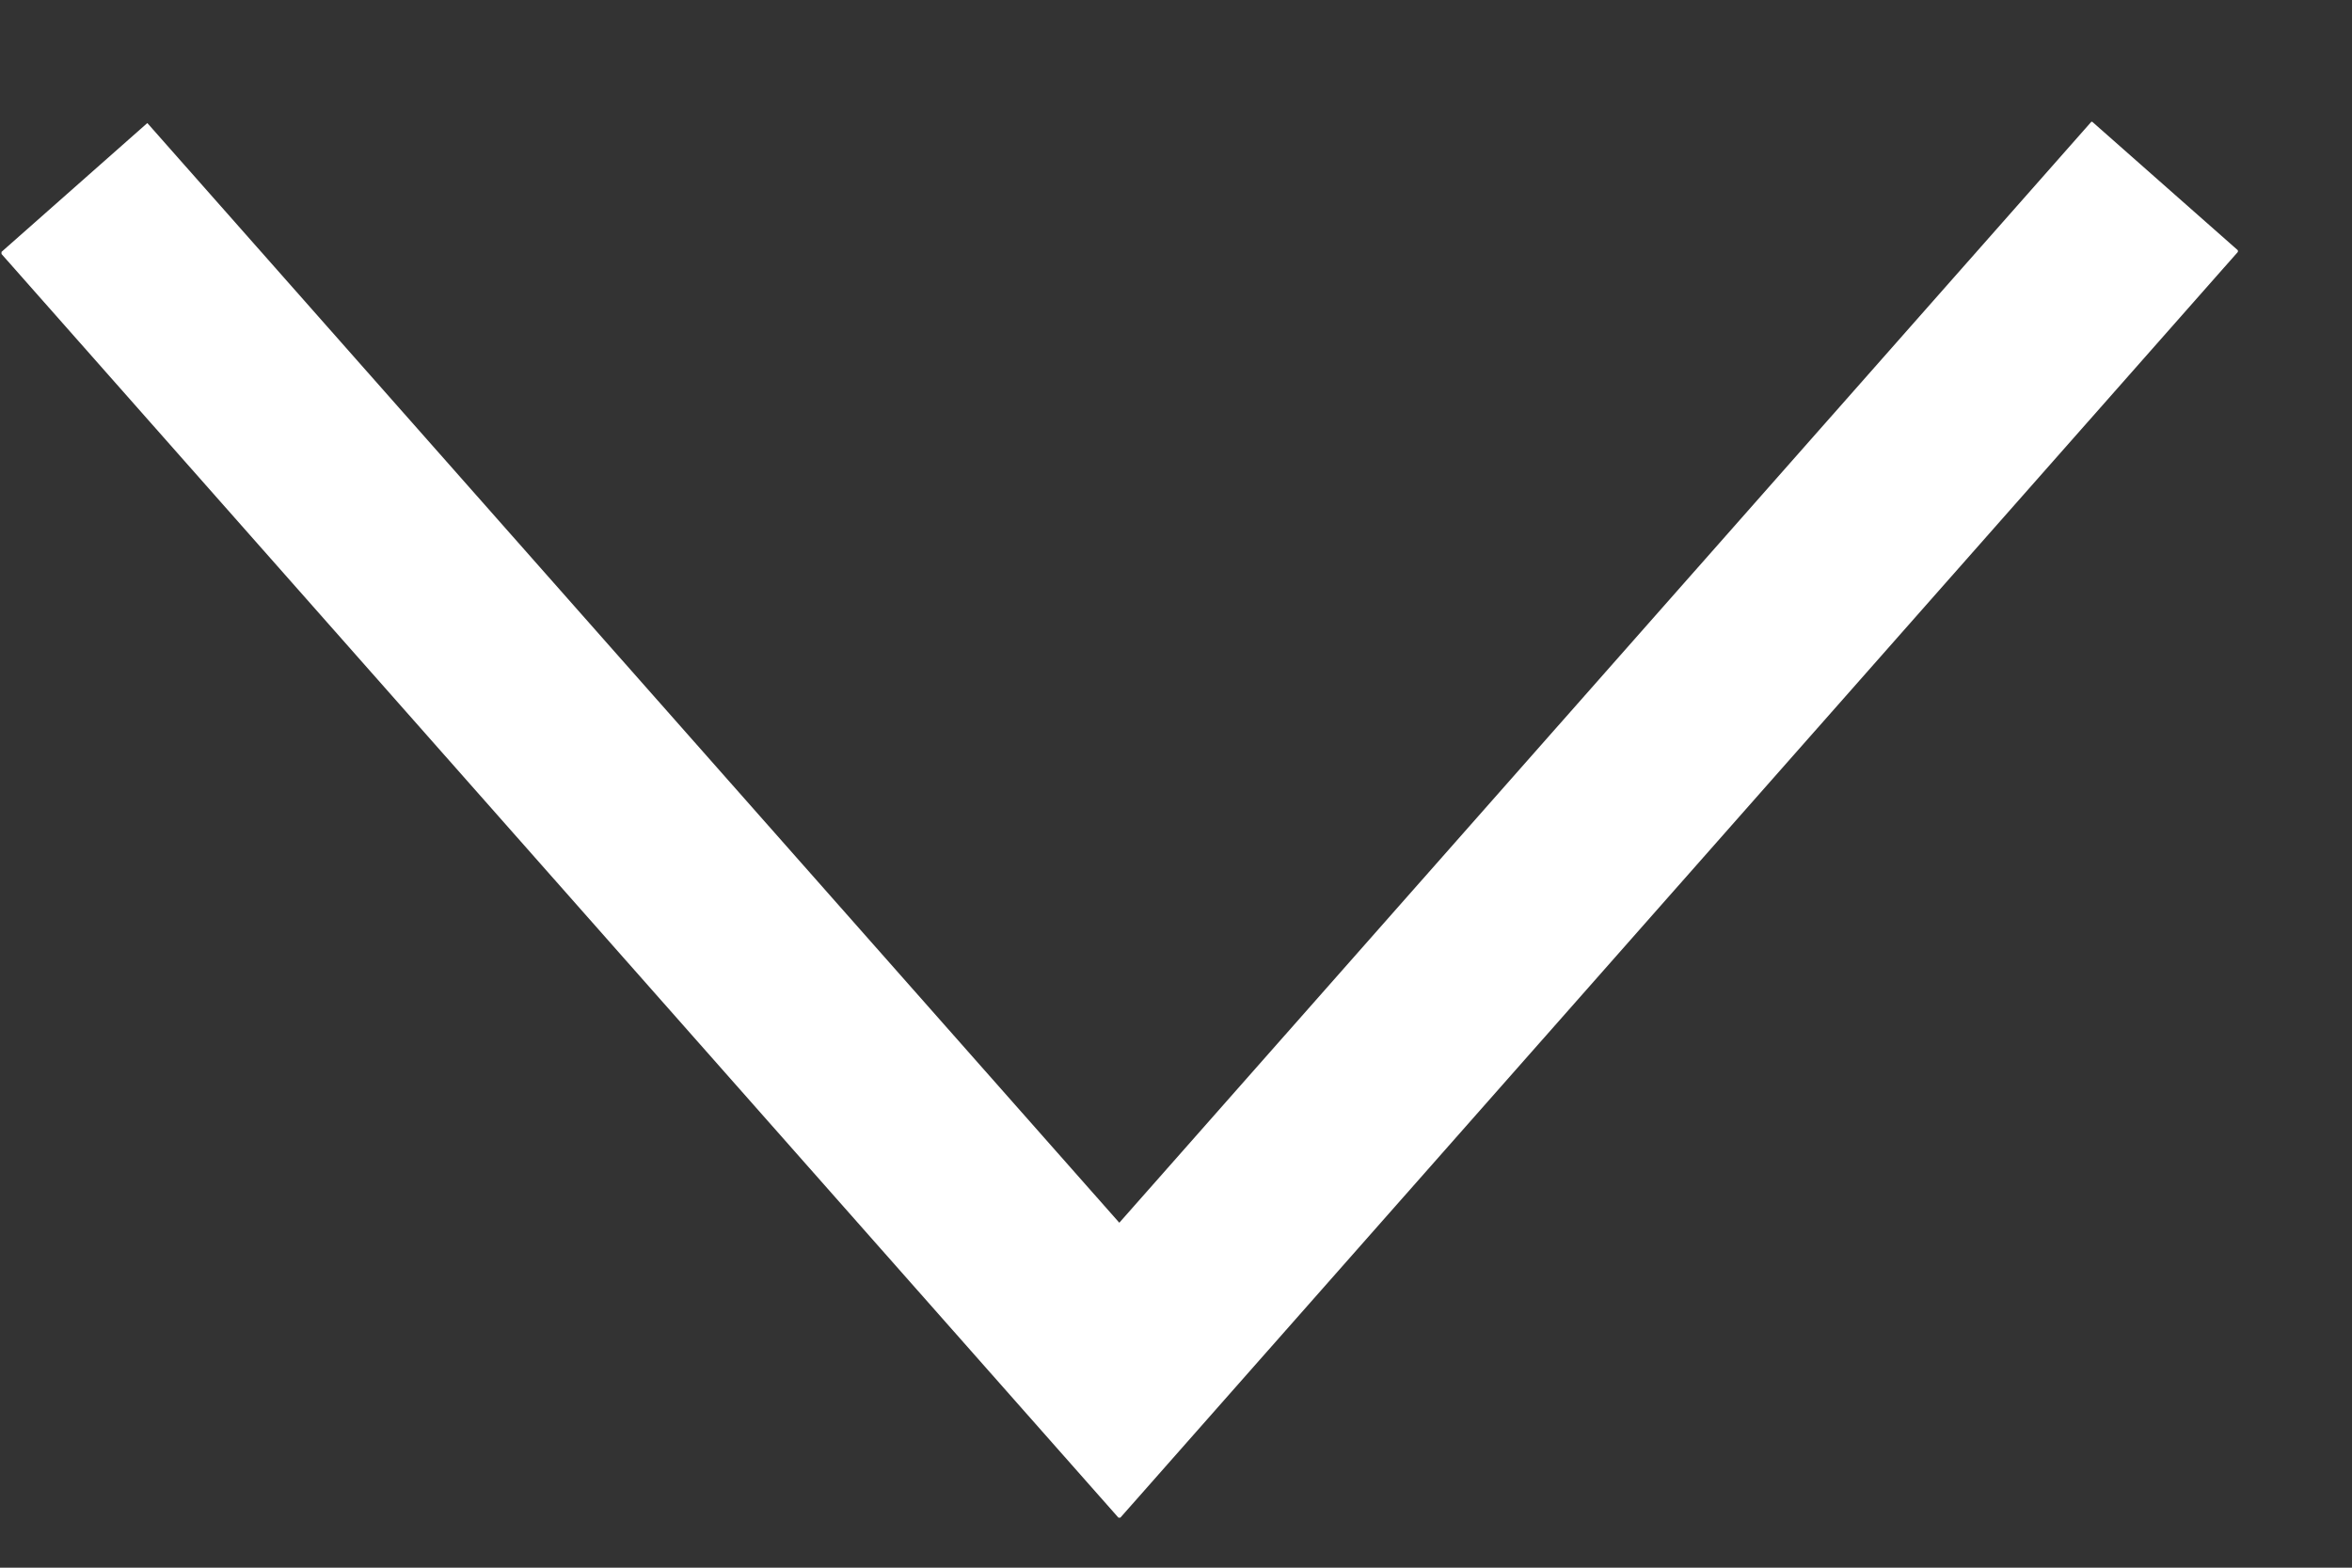 <svg width="12" height="8" viewBox="0 0 12 8" fill="none" xmlns="http://www.w3.org/2000/svg"><rect x="0" y="0" width="12" height="8" fill="#333333" stroke="none"/><g clip-path="url(#clip0_3053_116)"><path d="M.377.959l5.334 6.036L11.047.95" stroke="#fff" stroke-miterlimit="10"/></g><defs><clipPath id="clip0_3053_116"><path fill="#fff" transform="rotate(89.96 5.398 6.023)" d="M0 0h7.12v11.41H0z"/></clipPath></defs></svg>